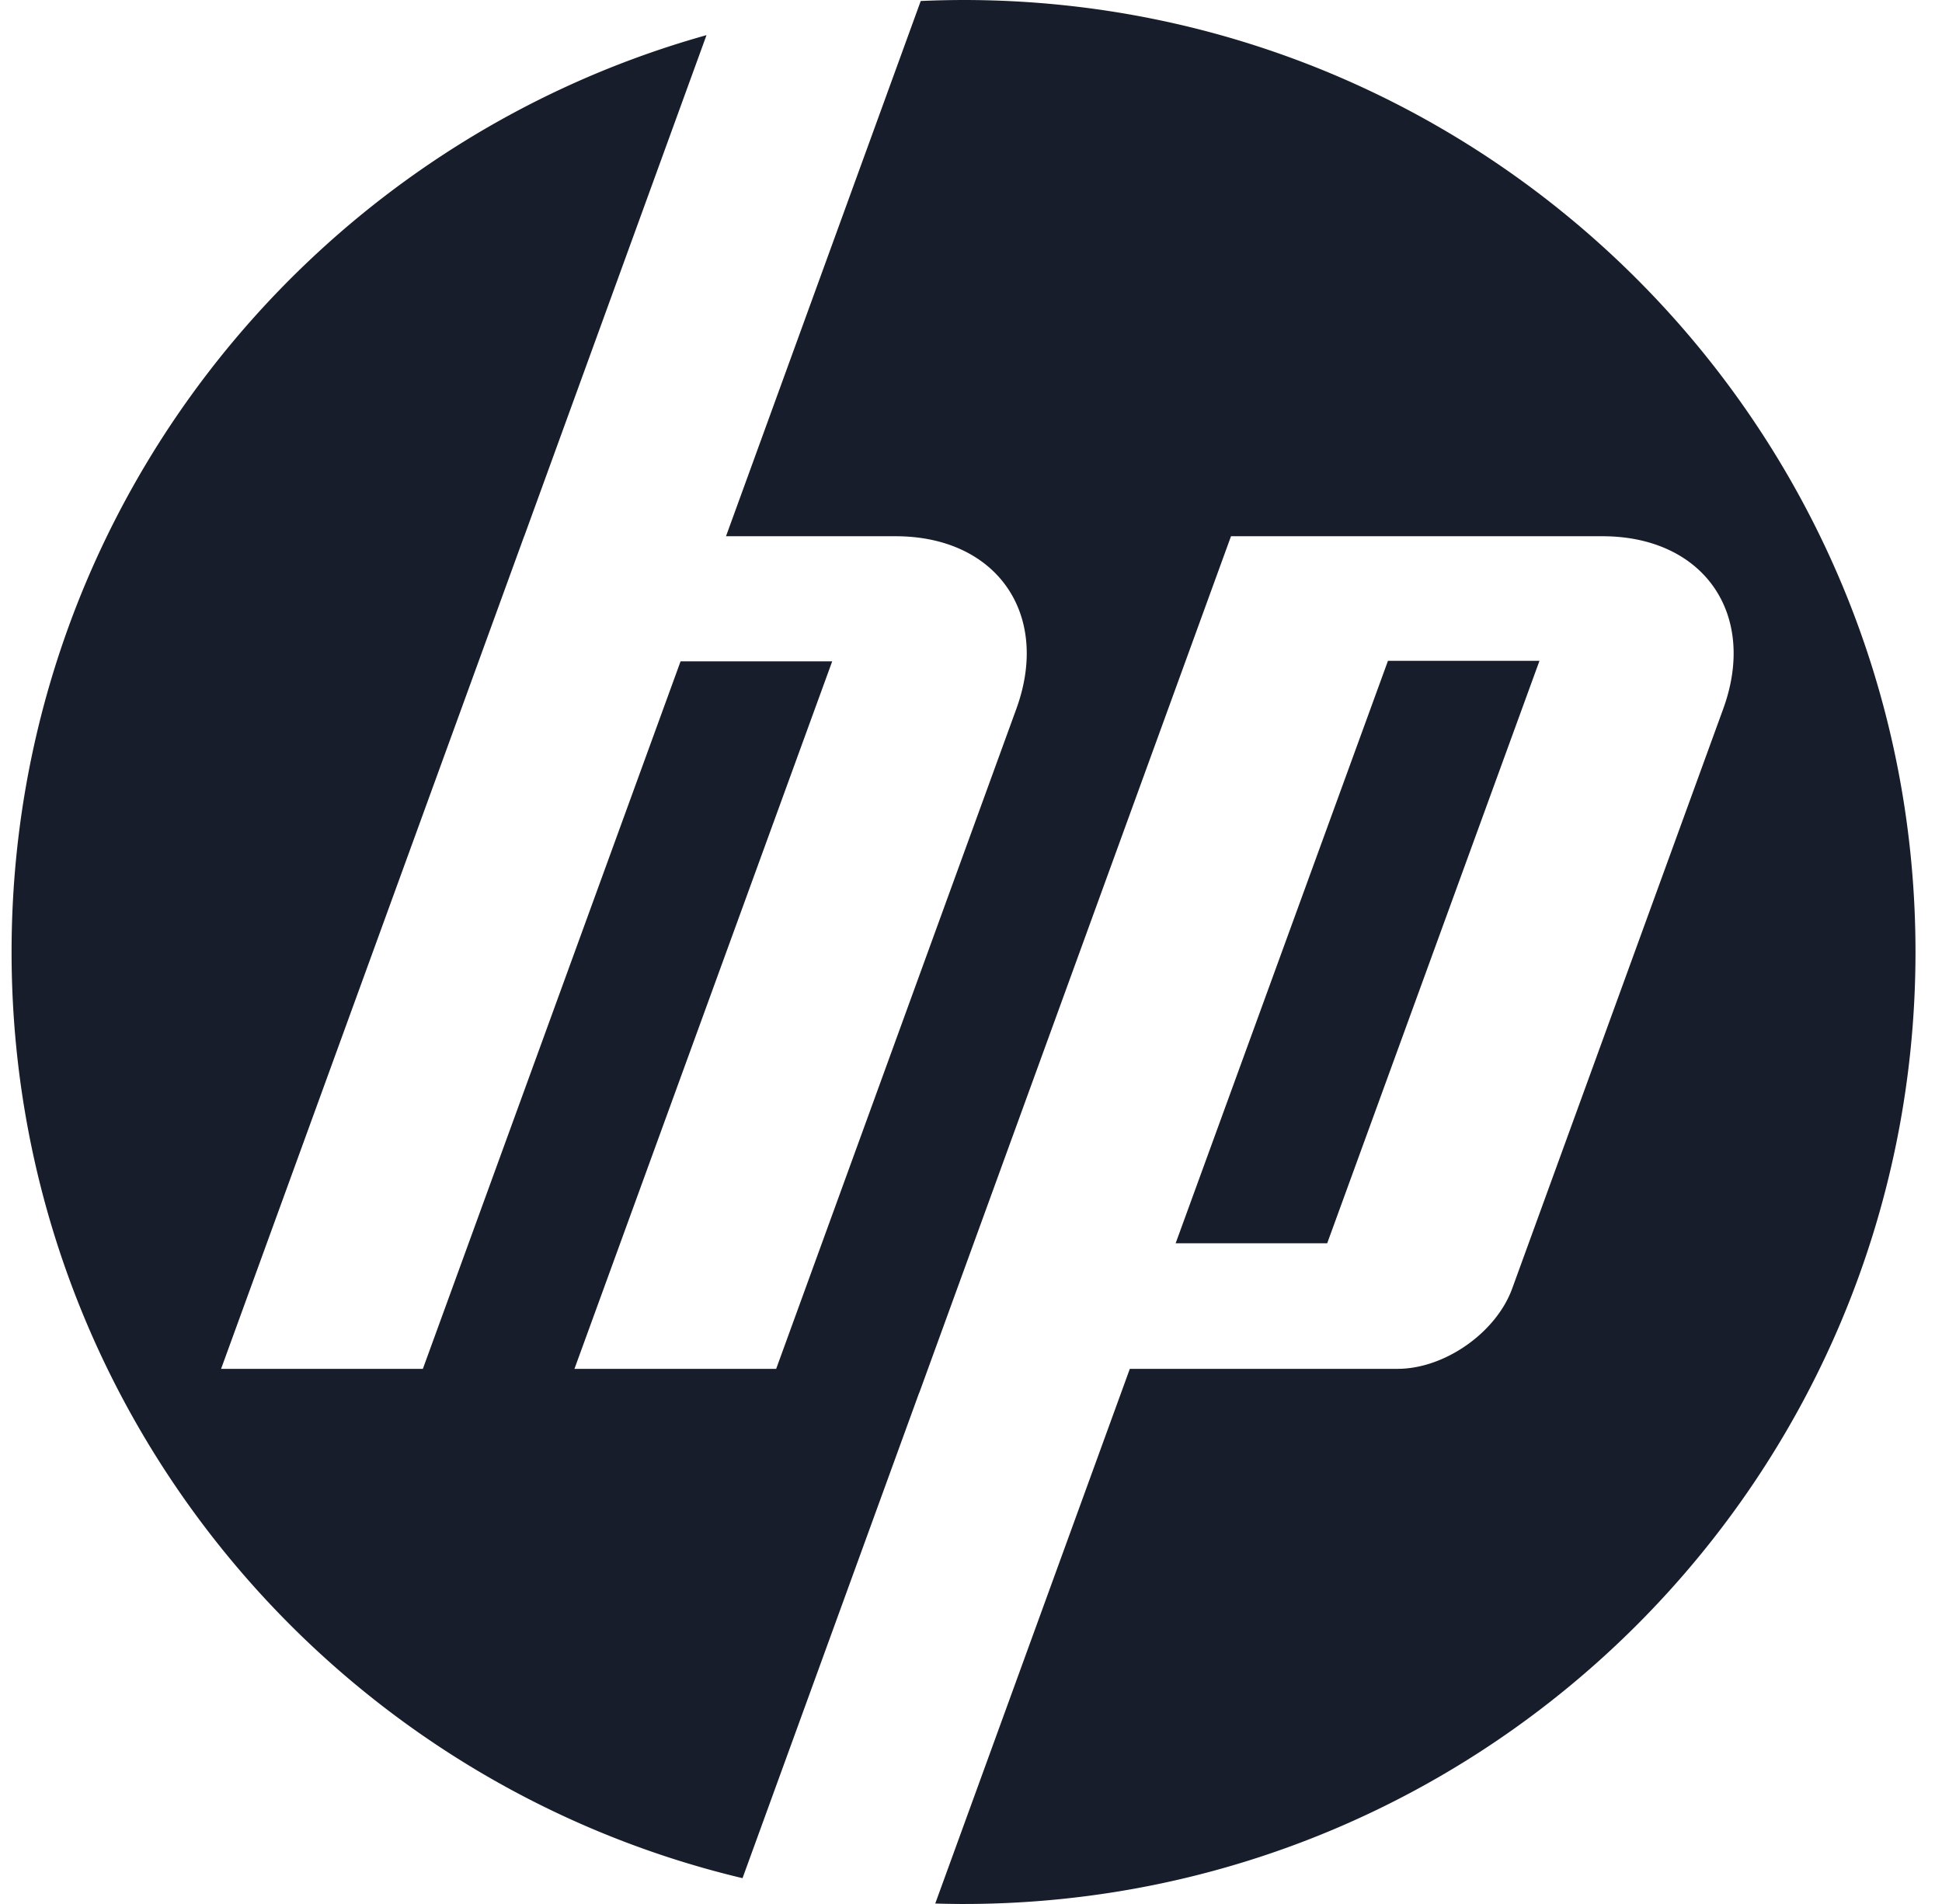 <svg xmlns="http://www.w3.org/2000/svg" viewBox="0 0 51 50"><path fill="#171d2a" fill-rule="nonzero" d="M25.304 50c-.249 0-.496-.005-.743-.012l5.11-14.041h7.03c1.235 0 2.59-.949 3.011-2.108l5.543-15.225c.907-2.493-.52-4.532-3.173-4.532h-9.754l-8.185 22.49h-.003l-4.64 12.75C8.492 46.703.304 36.808.304 25c0-11.468 7.722-21.132 18.25-24.077l-4.787 13.159h-.002L5.806 35.947h5.299l6.768-18.58h3.982l-6.769 18.58 5.297.001 6.308-17.334c.907-2.493-.521-4.532-3.171-4.532h-4.454L24.18.026A26.23 26.23 0 0 1 25.304 0c13.807 0 25 11.193 25 25s-11.193 25-25 25zM40.43 17.354h-3.98L30.874 32.65h3.98l5.575-15.296z"/></svg>